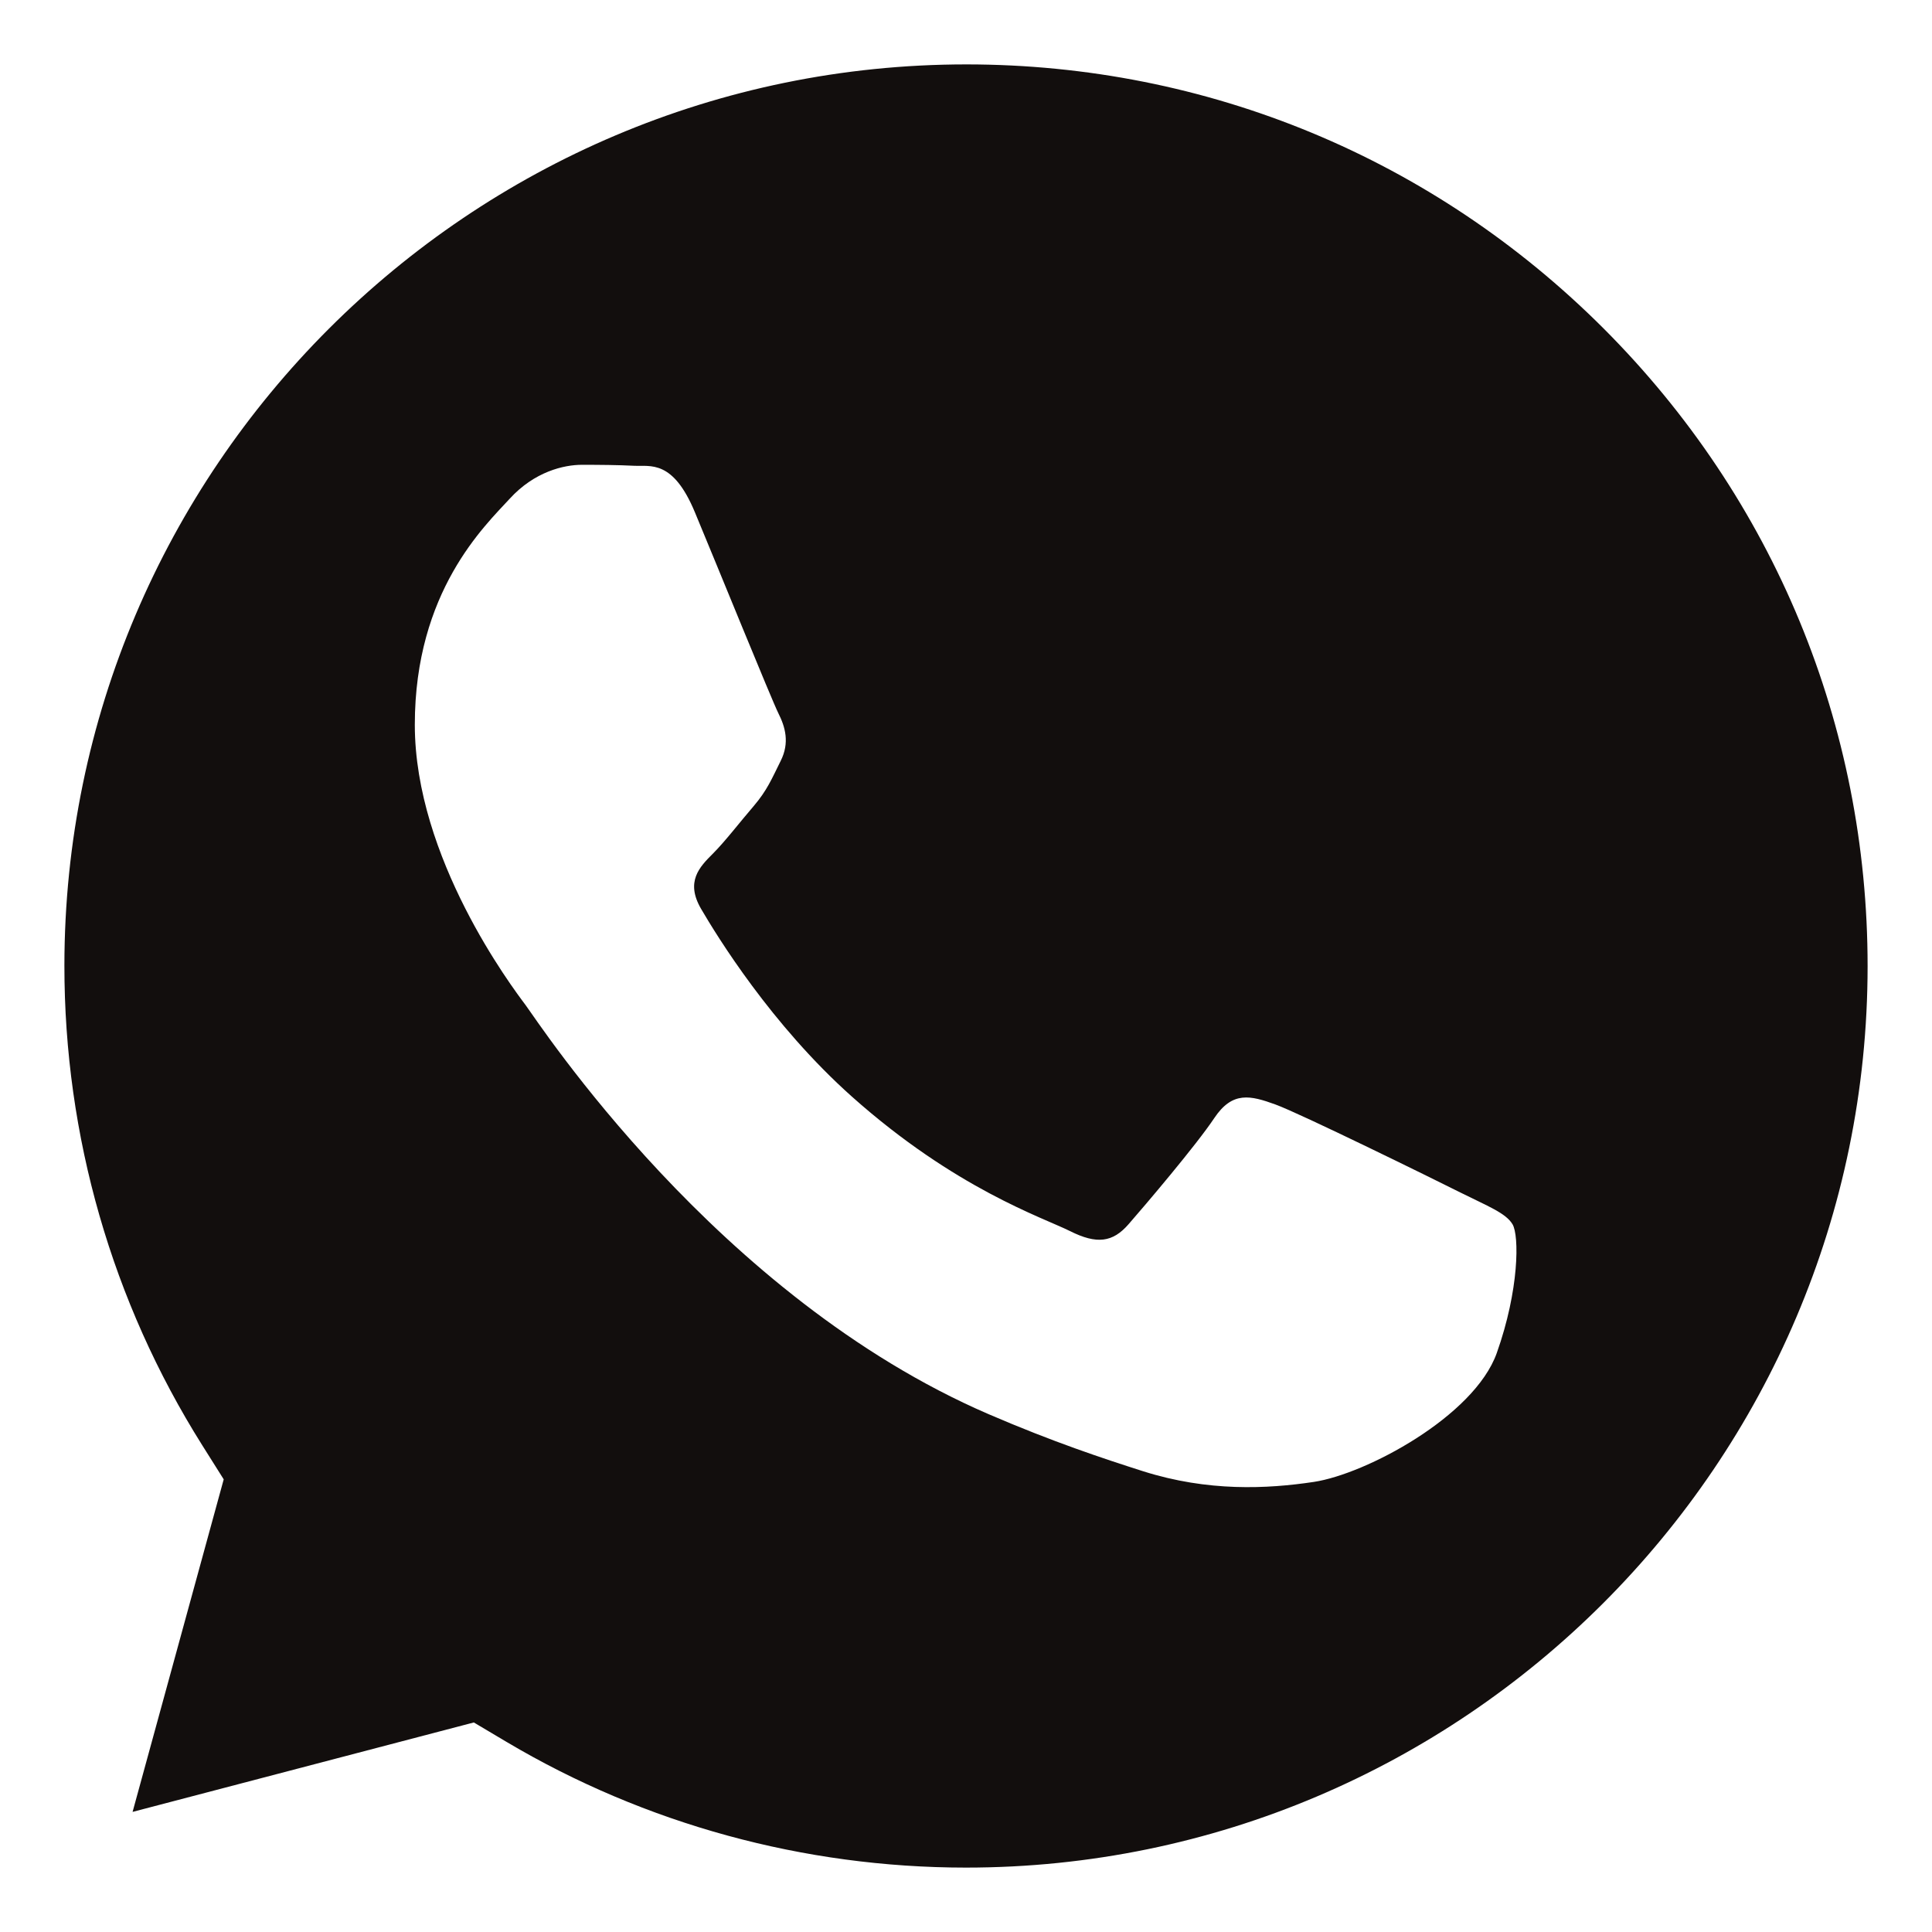 <svg width="24" height="24" viewBox="0 0 24 24" fill="none" xmlns="http://www.w3.org/2000/svg">
<path fill-rule="evenodd" clip-rule="evenodd" d="M5.886 21.397L1.647 22.508L2.779 18.377L2.512 17.953C1.391 16.171 0.799 14.111 0.8 11.995C0.802 5.822 5.827 0.8 12.005 0.8C14.996 0.801 17.808 1.967 19.923 4.083C22.037 6.2 23.201 9.013 23.2 12.004C23.198 18.177 18.173 23.2 12 23.2H11.996C9.986 23.199 8.015 22.66 6.295 21.64L5.886 21.397ZM18.789 15.208C18.705 15.068 18.48 14.983 18.144 14.815C17.807 14.646 16.152 13.832 15.843 13.72C15.534 13.608 15.31 13.552 15.085 13.888C14.861 14.225 14.216 14.983 14.019 15.208C13.823 15.433 13.626 15.461 13.29 15.292C12.953 15.124 11.868 14.768 10.582 13.622C9.581 12.729 8.906 11.627 8.709 11.29C8.513 10.953 8.688 10.771 8.857 10.603C9.008 10.452 9.193 10.21 9.362 10.014C9.53 9.817 9.586 9.677 9.698 9.452C9.811 9.227 9.755 9.031 9.67 8.862C9.586 8.694 8.913 7.037 8.632 6.363C8.359 5.707 8.081 5.796 7.875 5.786C7.679 5.776 7.454 5.774 7.229 5.774C7.005 5.774 6.64 5.858 6.332 6.195C6.023 6.532 5.153 7.346 5.153 9.003C5.153 10.659 6.36 12.26 6.528 12.484C6.696 12.709 8.902 16.109 12.28 17.567C13.083 17.913 13.71 18.12 14.199 18.276C15.006 18.532 15.74 18.496 16.32 18.409C16.967 18.312 18.312 17.595 18.593 16.809C18.873 16.022 18.873 15.348 18.789 15.208Z" fill="#120E0D"/>
</svg>
